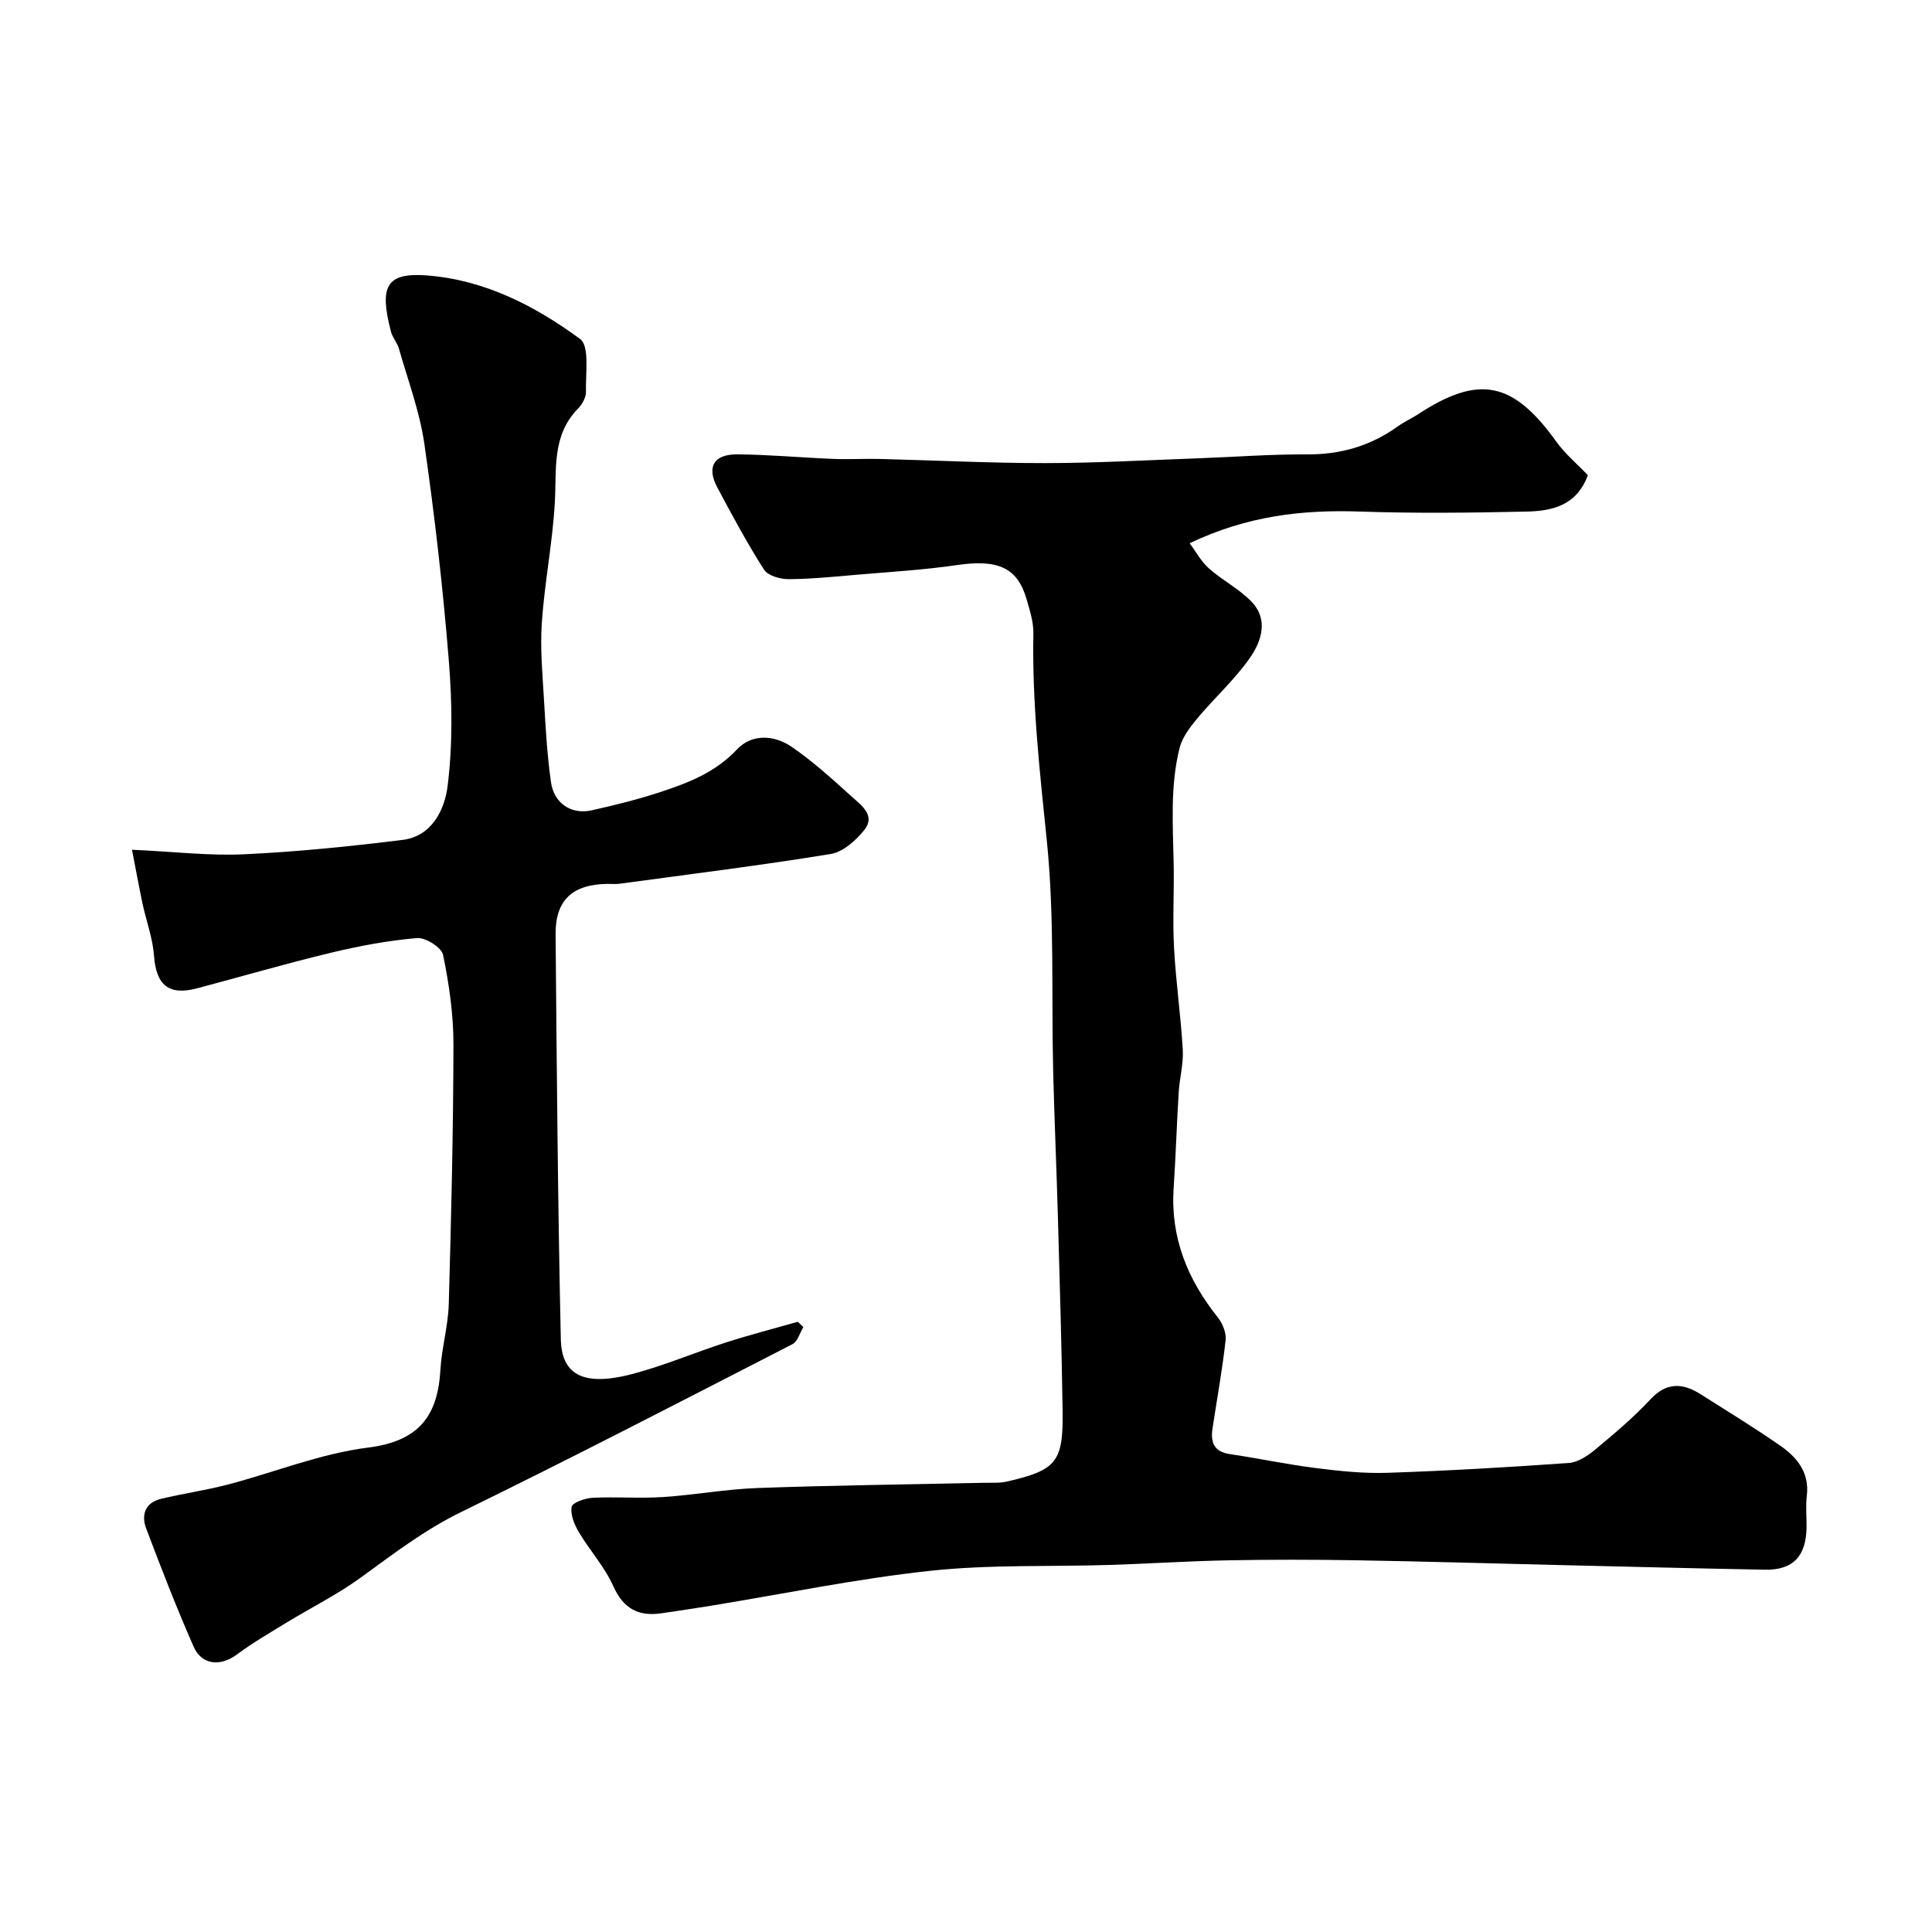 <svg enable-background="new 0 0 400 400" viewBox="0 0 400 400" xmlns="http://www.w3.org/2000/svg"><path d="m328.75 98.38c-2.34 6.37-7.51 7.43-12.78 7.54-11.49.25-23 .38-34.48-.01-11.81-.4-23.23.86-35.18 6.56 1.24 1.67 2.34 3.75 3.98 5.21 2.75 2.44 6.16 4.18 8.72 6.78 3.69 3.74 2.2 8.27-.24 11.76-3.13 4.49-7.31 8.24-10.84 12.47-1.52 1.83-3.14 3.92-3.7 6.14-2.01 7.97-1.37 16.15-1.23 24.28.1 5.7-.24 11.43.07 17.12.38 7.05 1.4 14.06 1.81 21.1.17 2.9-.66 5.85-.84 8.79-.41 6.62-.61 13.24-1.05 19.86-.68 10.21 2.86 18.89 9.12 26.74 1 1.25 1.81 3.22 1.64 4.75-.68 6.14-1.8 12.23-2.72 18.34-.42 2.81.32 4.76 3.57 5.24 5.96.88 11.87 2.15 17.85 2.9 4.9.62 9.87 1.14 14.79.98 12.54-.42 25.07-1.15 37.59-2.04 1.9-.14 3.93-1.52 5.49-2.81 3.93-3.27 7.88-6.6 11.35-10.33 3.42-3.67 6.76-3.43 10.51-1.04 5.5 3.5 11.07 6.89 16.42 10.61 3.48 2.43 6.07 5.58 5.48 10.39-.26 2.13-.02 4.33-.05 6.49-.08 6.01-2.81 8.9-8.64 8.79-14.43-.27-28.86-.64-43.29-.98-13.76-.33-27.53-.74-41.29-.97-8.86-.15-17.73-.16-26.6.01-8.1.15-16.19.69-24.29.95-12.45.39-24.99-.11-37.34 1.22-15.23 1.64-30.29 4.77-45.43 7.24-3.39.55-6.78 1.05-10.18 1.55-4.81.71-7.92-.96-10.02-5.67-1.77-3.96-4.85-7.32-7.09-11.1-.93-1.56-1.8-3.64-1.5-5.27.17-.89 2.8-1.79 4.36-1.87 4.82-.24 9.67.16 14.49-.15 6.54-.42 13.03-1.63 19.57-1.87 15.58-.56 31.18-.74 46.77-1.08 1.66-.04 3.37.1 4.96-.27 10.27-2.37 11.65-4.03 11.49-14.75-.2-13.43-.6-26.86-.98-40.29-.28-9.93-.72-19.86-.97-29.8-.39-15.93.3-31.96-1.31-47.76-1.46-14.3-3.07-28.51-2.79-42.91.05-2.38-.73-4.83-1.41-7.17-1.9-6.58-5.98-8.29-14.4-7.06-6.82 1-13.72 1.4-20.59 1.99-4.74.41-9.5.9-14.25.93-1.75.01-4.31-.71-5.12-1.98-3.51-5.49-6.6-11.26-9.67-17.01-2.26-4.23-.73-6.9 4.18-6.85 6.6.06 13.19.67 19.8.94 3.19.13 6.39-.06 9.58.01 11.46.28 22.92.87 34.38.86 10.59-.01 21.19-.62 31.78-1 7.44-.27 14.87-.85 22.3-.8 6.99.05 13.22-1.74 18.86-5.8 1.31-.94 2.82-1.61 4.18-2.5 12.62-8.27 19.68-6.82 28.62 5.62 1.81 2.54 4.29 4.6 6.56 6.98z" fill="#000001"/><path d="m27.33 175.93c8.73.4 16.01 1.28 23.24.94 10.98-.52 21.95-1.63 32.86-2.99 6-.75 8.63-6.32 9.22-10.99 1.09-8.56.97-17.4.28-26.04-1.21-15.03-2.93-30.03-5.07-44.95-.96-6.68-3.4-13.15-5.26-19.69-.35-1.24-1.34-2.31-1.66-3.56-2.43-9.36-1.03-12.27 7.48-11.62 11.95.92 22.32 6.29 31.67 13.14 2.02 1.48 1.12 7.16 1.23 10.91.03 1.17-.77 2.62-1.64 3.5-5.47 5.59-4.42 12.6-4.81 19.48-.47 8.3-2.12 16.53-2.69 24.83-.37 5.42.15 10.91.47 16.36.32 5.57.64 11.16 1.42 16.68.62 4.4 4.22 6.78 8.43 5.84 4.9-1.1 9.81-2.31 14.57-3.9 5.67-1.89 11.14-4.04 15.5-8.7 3.08-3.29 7.73-3.02 11.32-.56 4.45 3.05 8.49 6.74 12.51 10.37 1.94 1.76 4.95 3.87 2.53 6.88-1.74 2.16-4.39 4.53-6.94 4.95-14.52 2.37-29.14 4.18-43.72 6.16-.82.11-1.66.02-2.5.03-7.24.09-10.8 3.34-10.74 10.45.24 27.93.46 55.87 1.08 83.79.16 7 4.14 10.03 14.78 7.24 6.58-1.73 12.9-4.44 19.39-6.53 4.91-1.58 9.92-2.87 14.88-4.29.39.36.78.73 1.17 1.09-.74 1.21-1.18 2.99-2.25 3.54-22.79 11.71-45.55 23.49-68.57 34.74-7.56 3.69-14.03 8.65-20.72 13.52-4.86 3.54-10.31 6.25-15.46 9.39-3.47 2.12-7.01 4.17-10.26 6.59-3.41 2.54-7.28 2.26-9-1.64-3.53-8.04-6.71-16.23-9.81-24.45-1.07-2.83-.18-5.35 3.1-6.13 4.57-1.09 9.24-1.76 13.77-2.94 9.71-2.54 19.21-6.43 29.06-7.66 10.44-1.31 14.44-6.44 14.99-16.09.26-4.55 1.6-9.05 1.73-13.6.51-17.93.94-35.86.97-53.8.01-6.19-.9-12.45-2.15-18.53-.32-1.54-3.64-3.63-5.41-3.47-5.99.51-11.96 1.63-17.82 3.04-9.28 2.23-18.46 4.91-27.69 7.36-5.89 1.56-8.48-.68-8.92-6.73-.27-3.66-1.62-7.24-2.4-10.88-.72-3.44-1.35-6.9-2.16-11.08z" fill="#000001"/></svg>